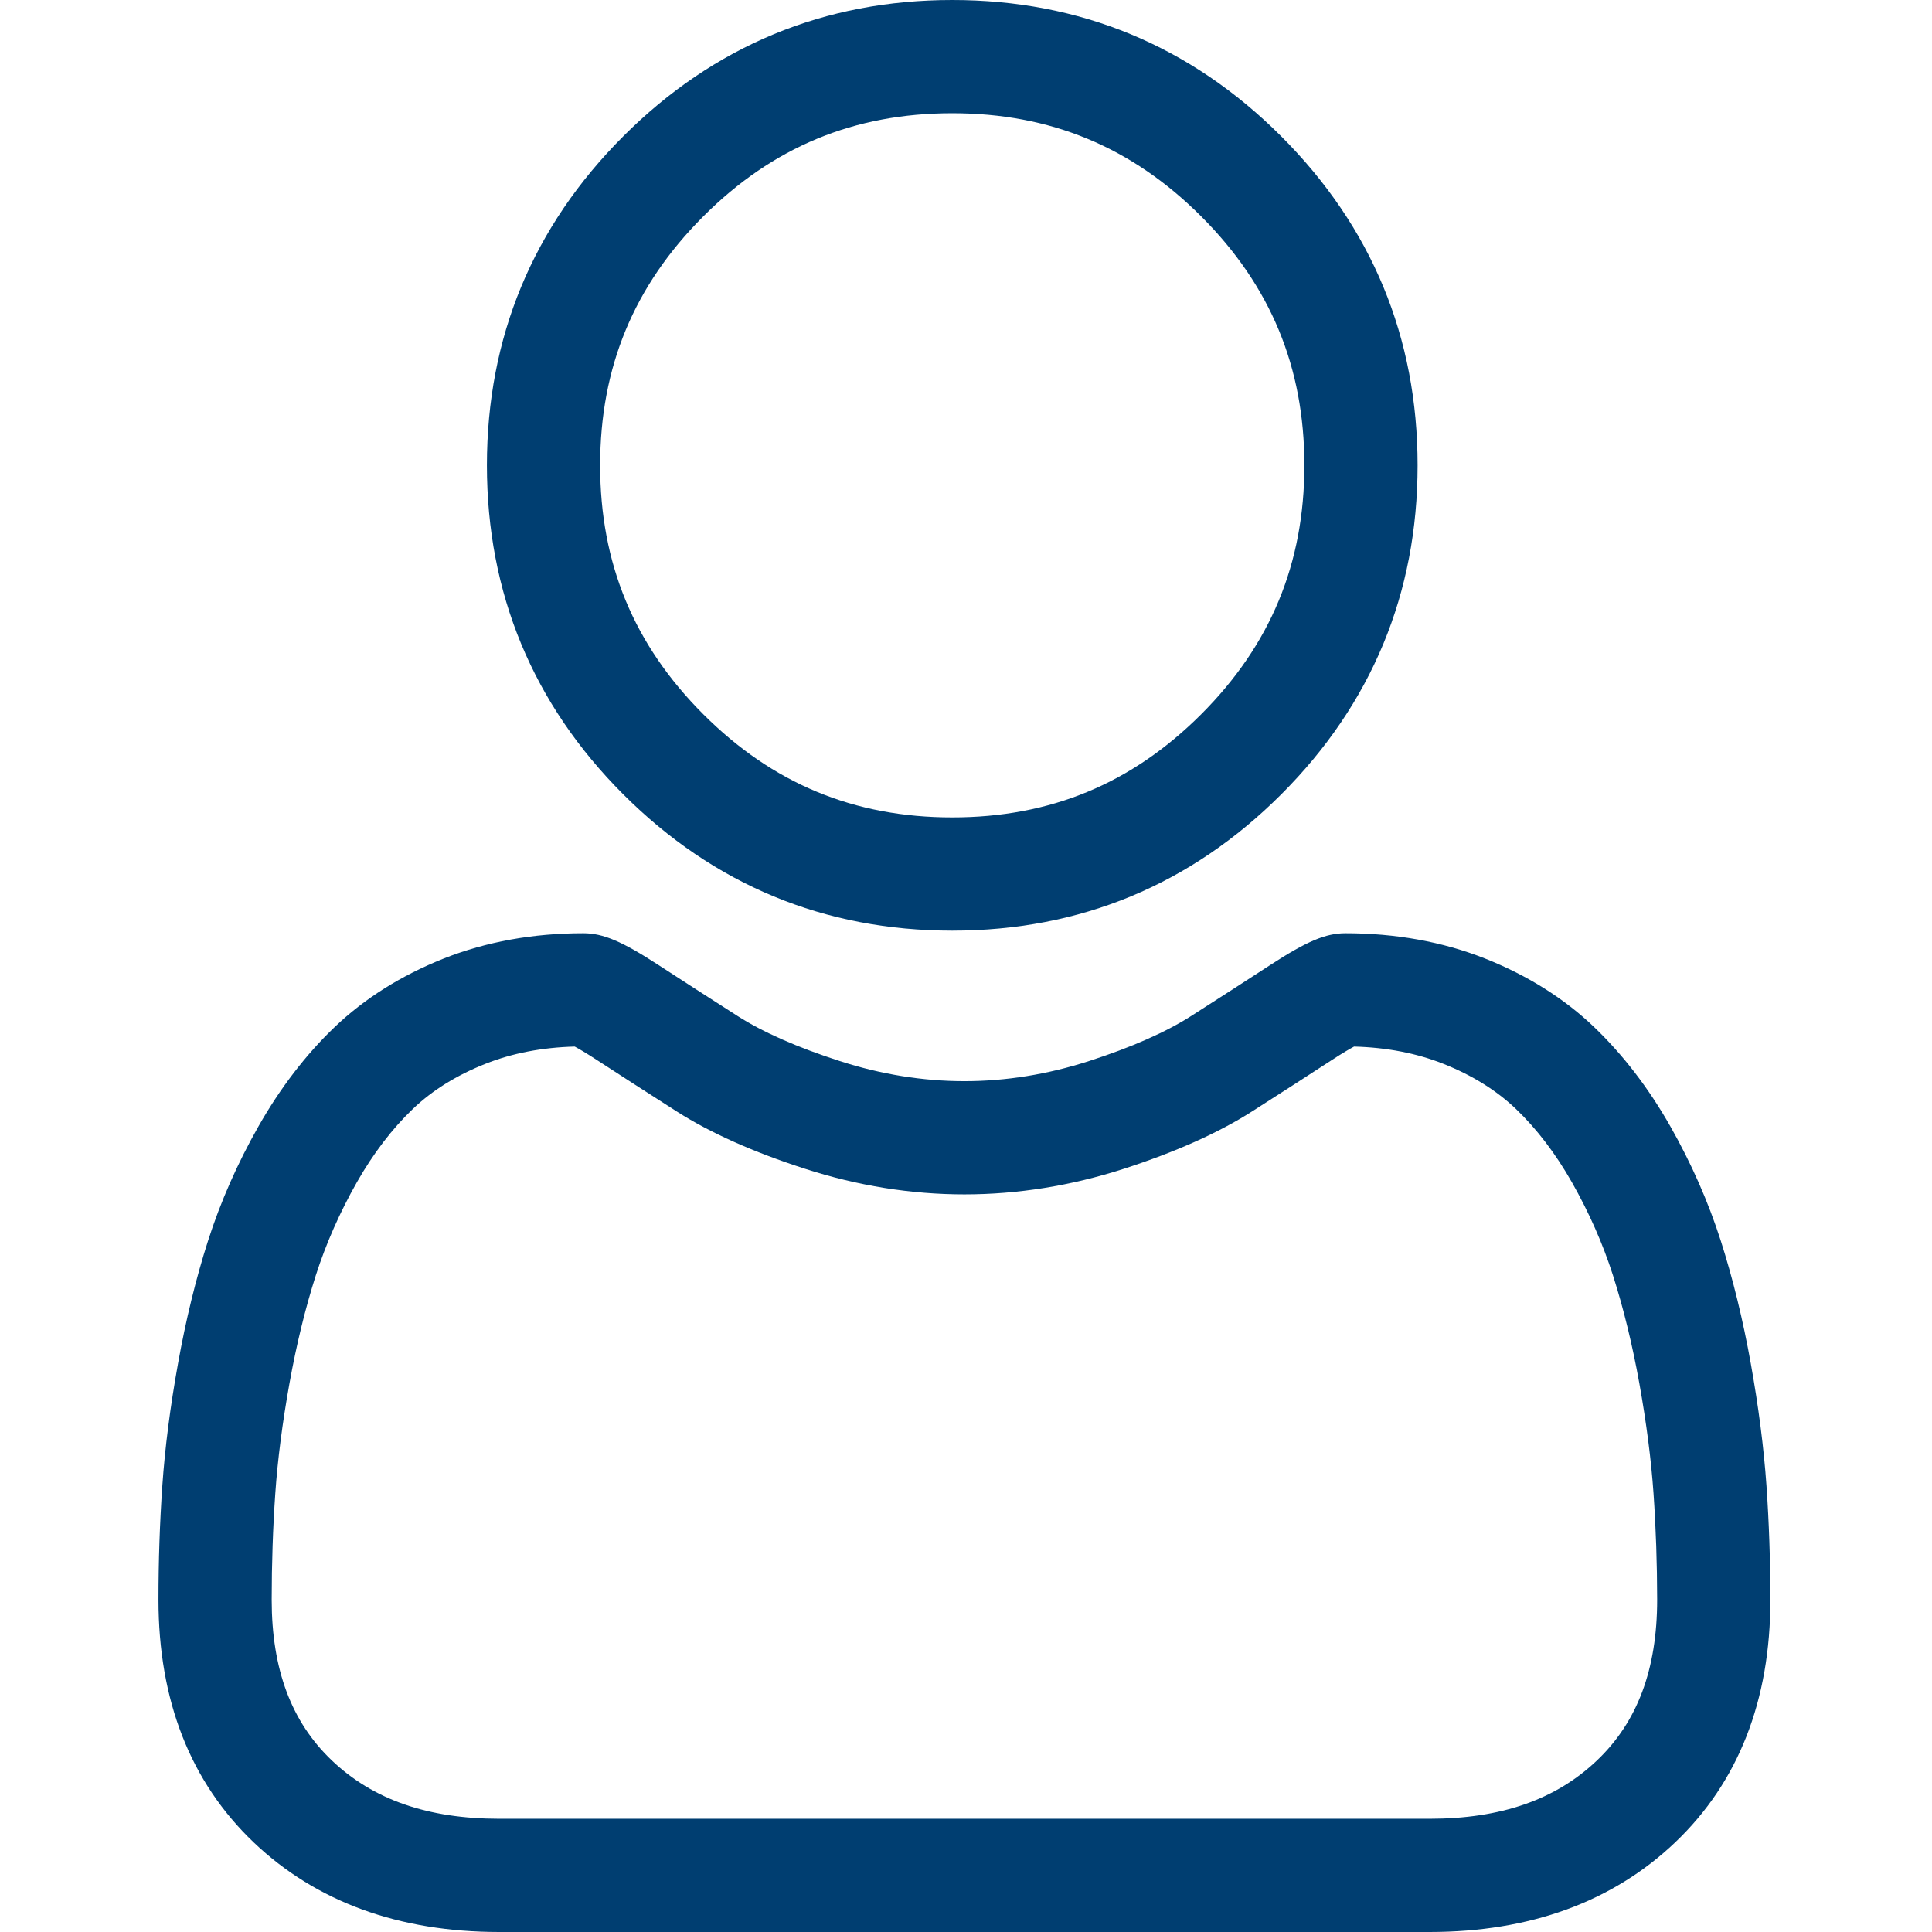 <svg width="43" height="43" viewBox="0 0 43 43" fill="none" xmlns="http://www.w3.org/2000/svg">
<path d="M21.194 20.713C24.039 20.713 26.503 19.693 28.517 17.679C30.53 15.666 31.551 13.202 31.551 10.356C31.551 7.511 30.53 5.048 28.516 3.034C26.503 1.021 24.039 0 21.194 0C18.348 0 15.884 1.021 13.871 3.034C11.858 5.047 10.837 7.511 10.837 10.356C10.837 13.202 11.858 15.666 13.871 17.679C15.885 19.692 18.349 20.713 21.194 20.713ZM15.653 4.816C17.198 3.271 19.01 2.52 21.194 2.52C23.377 2.52 25.189 3.271 26.735 4.816C28.279 6.361 29.031 8.173 29.031 10.356C29.031 12.54 28.279 14.352 26.735 15.897C25.189 17.442 23.377 18.193 21.194 18.193C19.011 18.193 17.198 17.442 15.653 15.897C14.108 14.352 13.357 12.54 13.357 10.356C13.357 8.173 14.108 6.361 15.653 4.816Z" fill="#003E71"/>
<path d="M39.316 33.065C39.257 32.227 39.14 31.313 38.967 30.348C38.793 29.375 38.568 28.456 38.299 27.616C38.021 26.748 37.643 25.89 37.176 25.068C36.691 24.215 36.121 23.473 35.482 22.861C34.814 22.222 33.996 21.708 33.05 21.333C32.107 20.96 31.062 20.771 29.944 20.771C29.505 20.771 29.081 20.951 28.261 21.485C27.756 21.814 27.166 22.194 26.508 22.615C25.944 22.974 25.181 23.311 24.239 23.615C23.319 23.913 22.385 24.063 21.464 24.063C20.542 24.063 19.609 23.913 18.689 23.615C17.747 23.311 16.983 22.975 16.421 22.616C15.769 22.199 15.178 21.818 14.666 21.485C13.847 20.951 13.422 20.771 12.983 20.771C11.865 20.771 10.821 20.96 9.878 21.333C8.933 21.708 8.114 22.222 7.445 22.862C6.806 23.473 6.237 24.216 5.753 25.068C5.286 25.89 4.908 26.747 4.63 27.616C4.361 28.456 4.136 29.375 3.962 30.348C3.788 31.312 3.671 32.226 3.613 33.066C3.556 33.887 3.527 34.742 3.527 35.605C3.527 37.85 4.241 39.667 5.648 41.007C7.038 42.329 8.876 43 11.113 43H31.817C34.053 43 35.892 42.329 37.282 41.007C38.689 39.668 39.403 37.85 39.403 35.605C39.402 34.738 39.373 33.884 39.316 33.065ZM35.544 39.181C34.626 40.055 33.407 40.48 31.817 40.48H11.113C9.522 40.48 8.303 40.055 7.385 39.181C6.485 38.324 6.047 37.154 6.047 35.605C6.047 34.799 6.074 34.004 6.127 33.24C6.179 32.491 6.285 31.668 6.442 30.793C6.597 29.929 6.795 29.119 7.029 28.385C7.255 27.681 7.562 26.984 7.943 26.313C8.307 25.673 8.726 25.124 9.188 24.682C9.62 24.268 10.164 23.93 10.806 23.676C11.4 23.441 12.066 23.312 12.791 23.293C12.879 23.34 13.036 23.43 13.29 23.596C13.809 23.933 14.406 24.318 15.066 24.74C15.81 25.214 16.768 25.643 17.914 26.012C19.084 26.391 20.279 26.583 21.464 26.583C22.649 26.583 23.844 26.391 25.014 26.013C26.16 25.642 27.118 25.214 27.863 24.739C28.539 24.308 29.119 23.933 29.637 23.596C29.892 23.43 30.049 23.34 30.137 23.293C30.862 23.312 31.529 23.441 32.122 23.676C32.764 23.93 33.308 24.269 33.74 24.682C34.202 25.124 34.621 25.673 34.985 26.313C35.366 26.984 35.674 27.681 35.899 28.384C36.134 29.119 36.332 29.93 36.487 30.793C36.644 31.669 36.75 32.492 36.802 33.24V33.241C36.855 34.002 36.882 34.797 36.883 35.605C36.882 37.154 36.445 38.324 35.544 39.181Z" fill="#003E71"/>
</svg>
